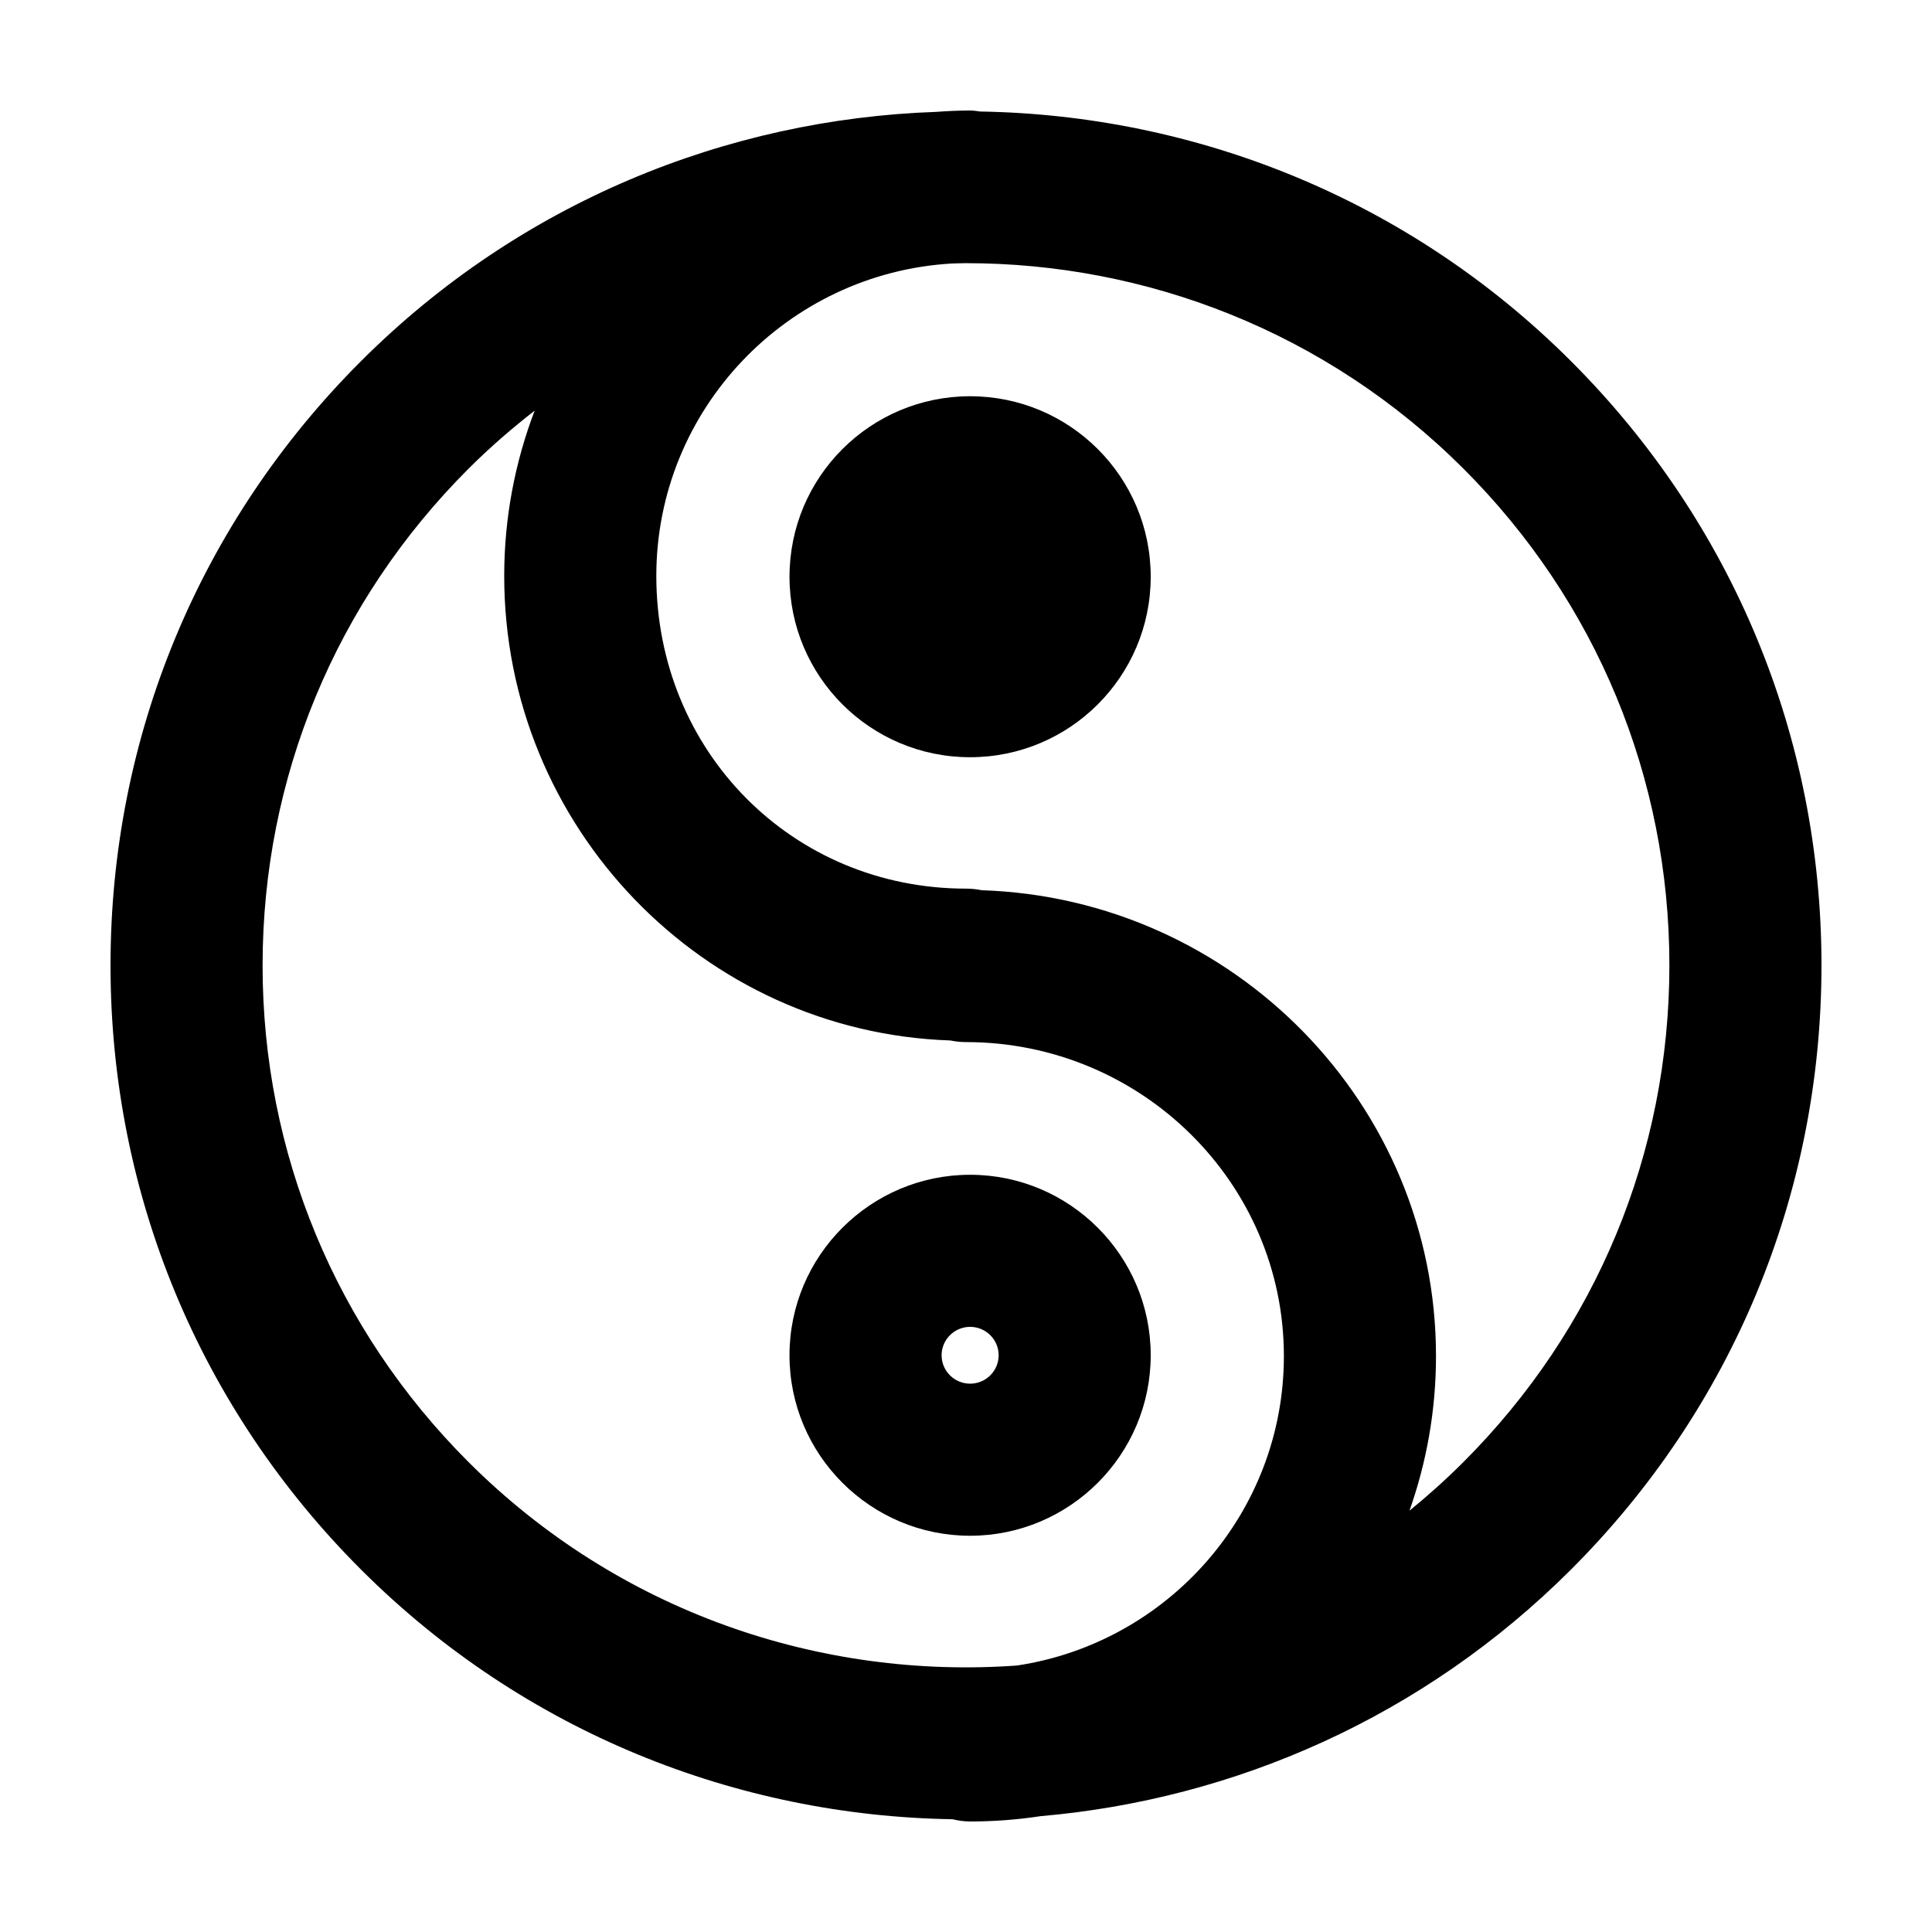 <?xml version="1.0" encoding="UTF-8"?>
<!-- Uploaded to: SVG Repo, www.svgrepo.com, Generator: SVG Repo Mixer Tools -->
<svg fill="#000000" width="800px" height="800px" version="1.1" viewBox="144 144 512 512" xmlns="http://www.w3.org/2000/svg">
 <g>
  <path d="m403.74 173.55c-0.879-0.117-1.746-0.266-2.652-0.266-3.047 0-6.062 0.152-9.059 0.367-55.367 1.93-110.16 23.906-152.33 66.027-42.824 42.773-66.41 99.648-66.41 160.15 0 60.496 23.59 117.37 66.414 160.15 43.289 43.242 99.855 65.25 156.71 66.137 1.508 0.355 3.059 0.594 4.676 0.594 6.352 0 12.594-0.484 18.691-1.41 51.293-4.453 101.36-26.203 140.52-65.324 42.824-42.773 66.41-99.648 66.41-160.15 0-60.504-23.59-117.37-66.414-160.15-43.242-43.191-99.762-65.199-156.56-66.125zm-190.15 226.28c0-49.727 19.387-96.469 54.586-131.63 5.578-5.566 11.445-10.66 17.516-15.371-5.199 13.621-8.07 28.379-8.07 43.805 0 66.52 52.656 120.89 118.22 123.1 1.34 0.281 2.731 0.43 4.156 0.43 46.457 0 84.246 37.328 84.246 83.211 0 41.555-30.758 75.98-70.715 82.004-52.141 3.758-105.57-14.176-145.36-53.914-35.195-35.164-54.582-81.91-54.582-131.64zm318.23 131.63c-4.59 4.586-9.367 8.879-14.297 12.887 4.539-12.832 7.031-26.617 7.031-40.98 0-66.73-53.641-121.27-120.41-123.45-1.34-0.277-2.727-0.422-4.144-0.422-46.023 0-82.07-36.398-82.07-82.867 0-44.164 34.738-80.285 78.348-82.797 1.238-0.023 2.484-0.09 3.723-0.09 47.742 0 95.477 18.152 131.82 54.453 35.195 35.16 54.582 81.906 54.582 131.63 0 49.719-19.387 96.473-54.586 131.63z"/>
  <path d="m448.95 296.84c0 26.414-21.43 47.832-47.863 47.832-26.434 0-47.859-21.418-47.859-47.832 0-26.418 21.426-47.832 47.859-47.832 26.434 0 47.863 21.414 47.863 47.832"/>
  <path d="m448.95 503.16c0-26.375-21.473-47.832-47.863-47.832-26.391 0-47.863 21.457-47.863 47.832s21.473 47.832 47.863 47.832c26.391-0.004 47.863-21.461 47.863-47.832zm-55.418 0c0-4.152 3.391-7.527 7.559-7.527 4.168 0 7.559 3.375 7.559 7.527s-3.391 7.527-7.559 7.527c-4.168-0.004-7.559-3.379-7.559-7.527z"/>
 </g>
</svg>